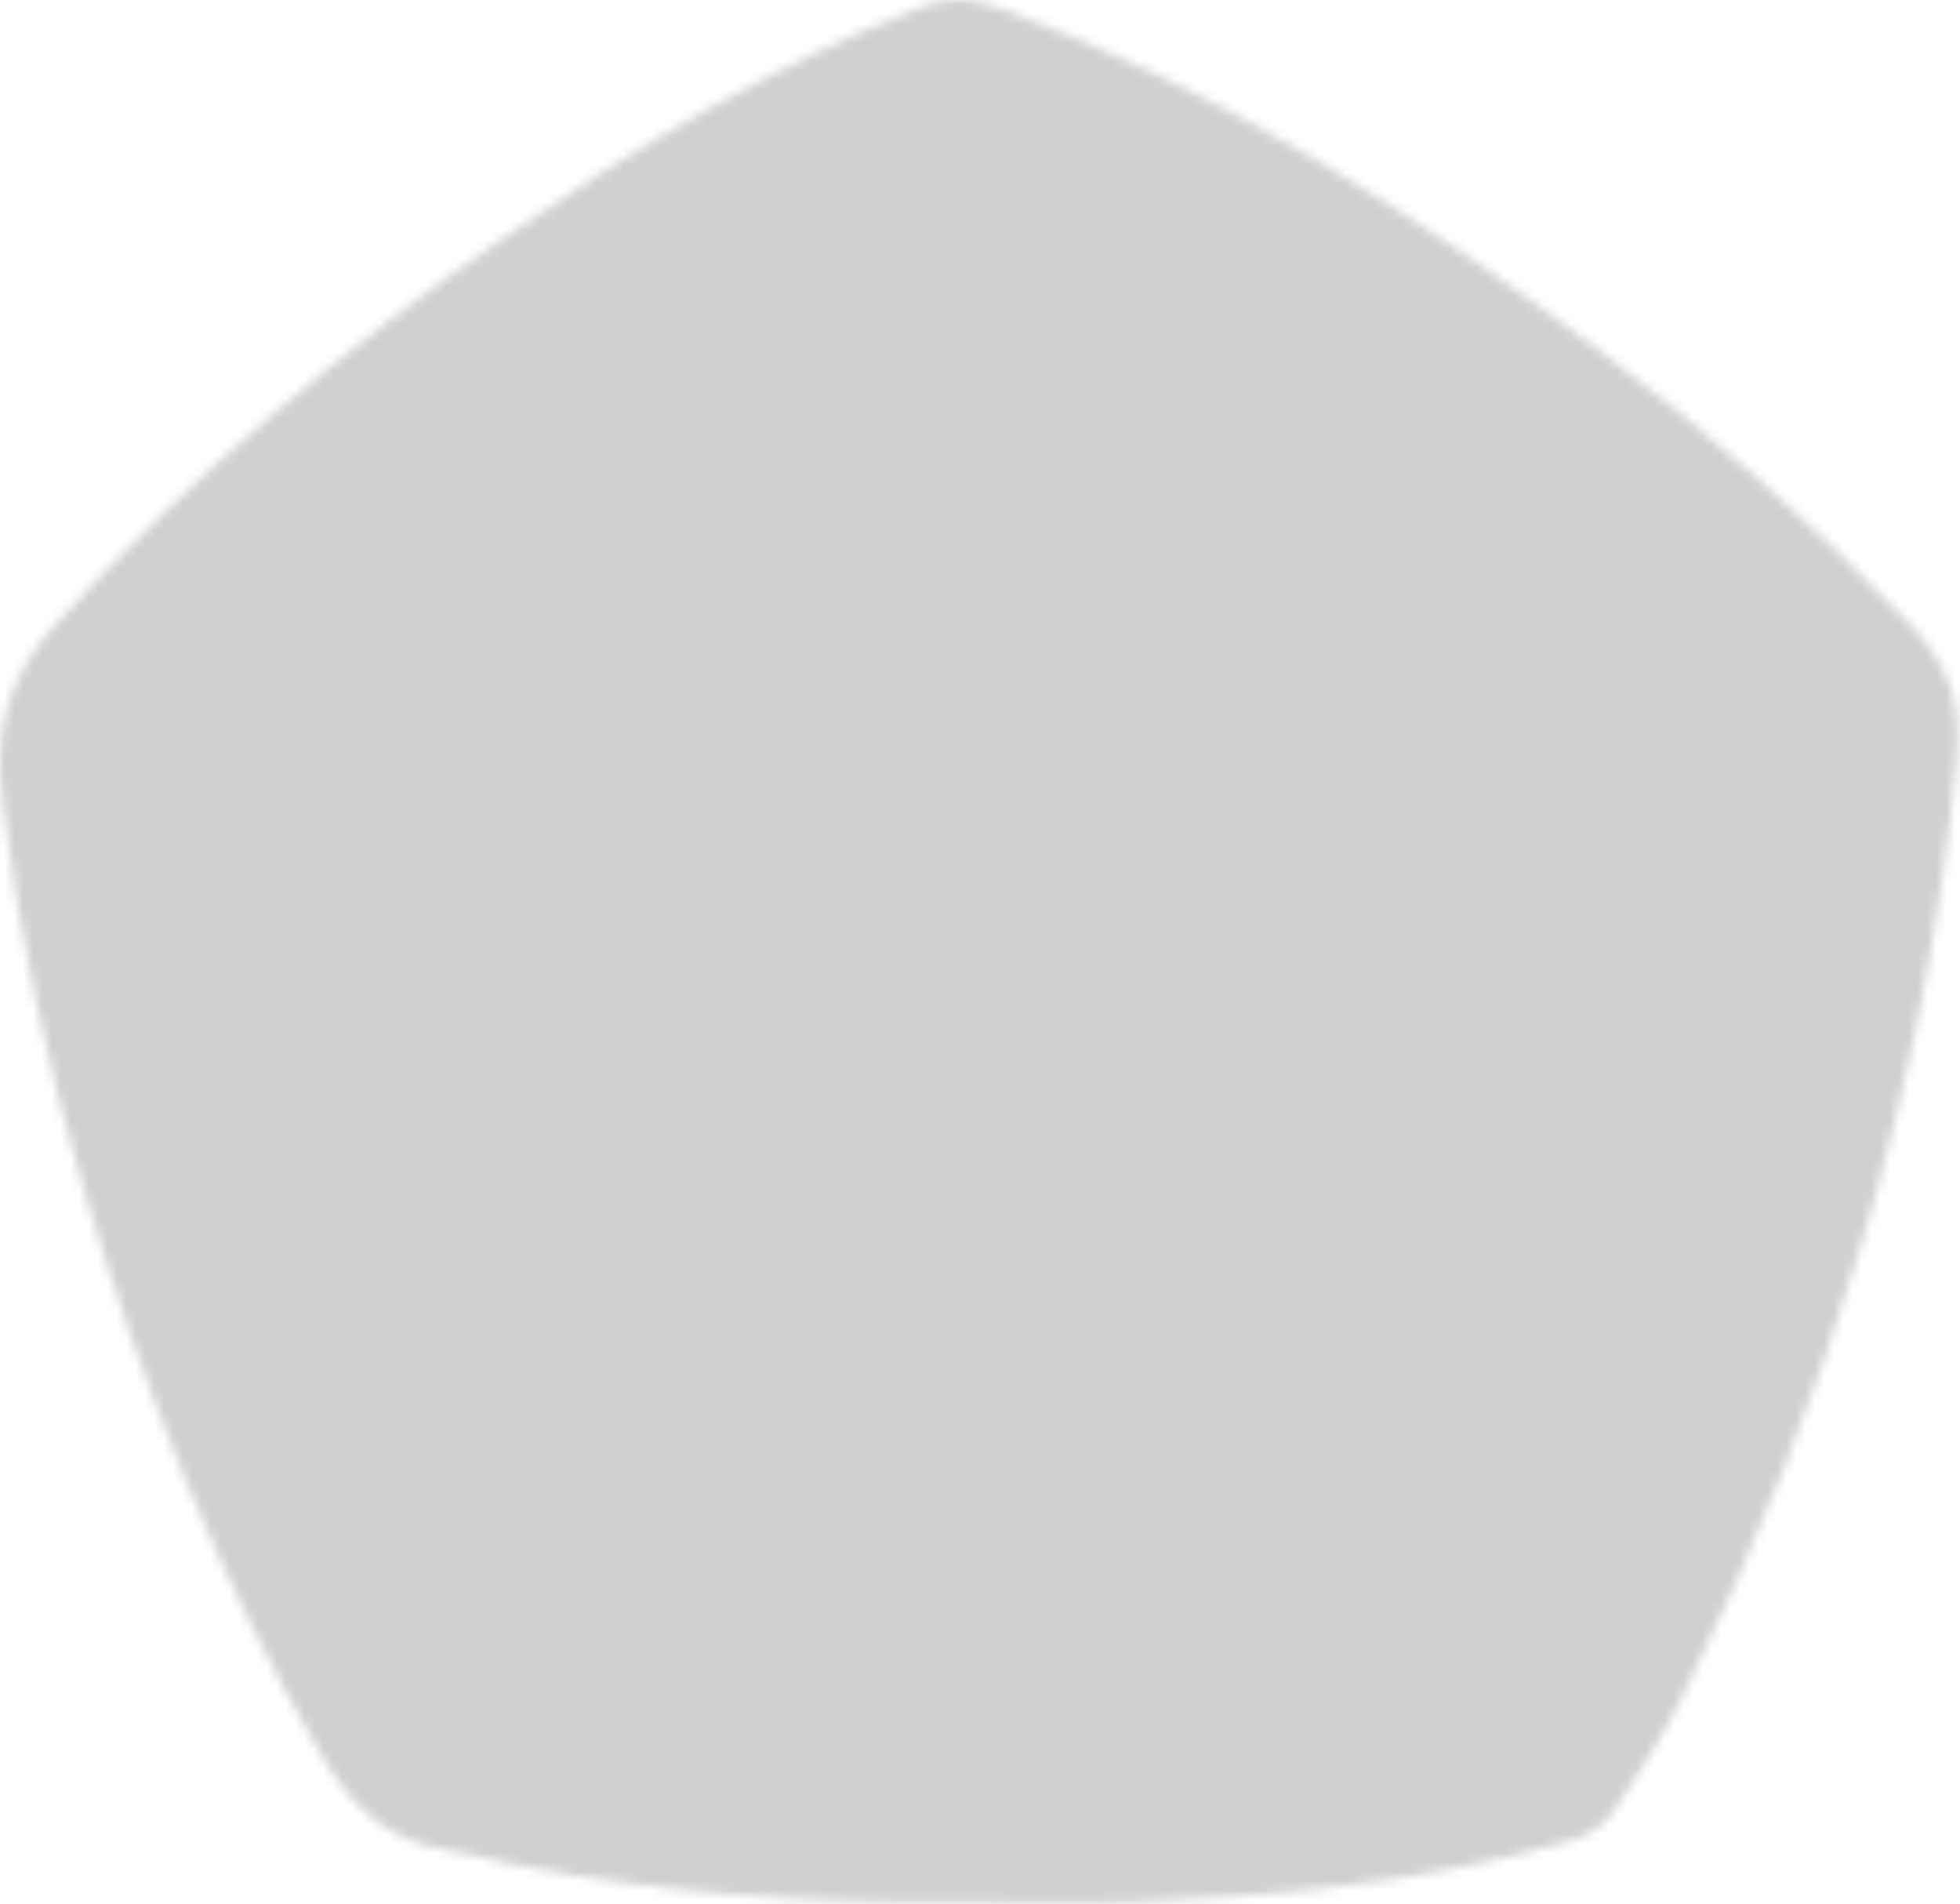 <?xml version="1.0" encoding="UTF-8"?> <svg xmlns="http://www.w3.org/2000/svg" width="209" height="203" viewBox="0 0 209 203" fill="none"><mask id="mask0_40_639" style="mask-type:luminance" maskUnits="userSpaceOnUse" x="0" y="0" width="209" height="203"><path d="M97.941 0.865C82.21 7.061 67.839 15.627 54.014 25.132C36.452 37.209 20.247 50.773 5.912 66.551C0.72 72.266 -0.652 78.055 0.264 85.385C2.016 99.433 4.892 113.205 8.918 126.762C15.162 147.778 23.123 168.075 34.283 187.131C37.576 192.751 41.572 196.495 48.19 197.339C50.197 197.597 52.147 198.261 54.14 198.66C71.344 202.104 88.77 203.072 106.275 202.829C111.08 202.829 115.891 202.991 120.692 202.8C136.614 202.164 152.424 200.6 167.786 196.149C169.391 195.683 171.132 194.478 172.048 193.118C174.748 189.109 177.351 184.987 179.488 180.667C195.13 149.057 205.277 115.893 208.663 80.79C209.198 75.23 207.823 70.959 203.902 66.82C193.521 55.862 182.185 46 170.062 37.004C150.359 22.384 129.752 9.286 106.415 0.809C104.943 0.276 103.568 0 102.196 0C100.824 0 99.42 0.283 97.944 0.865" fill="white"></path></mask><g mask="url(#mask0_40_639)"><path d="M104.274 -103.211L-103.868 101.536L104.274 306.283L312.415 101.536L104.274 -103.211Z" fill="#D0D0D0"></path></g></svg> 
